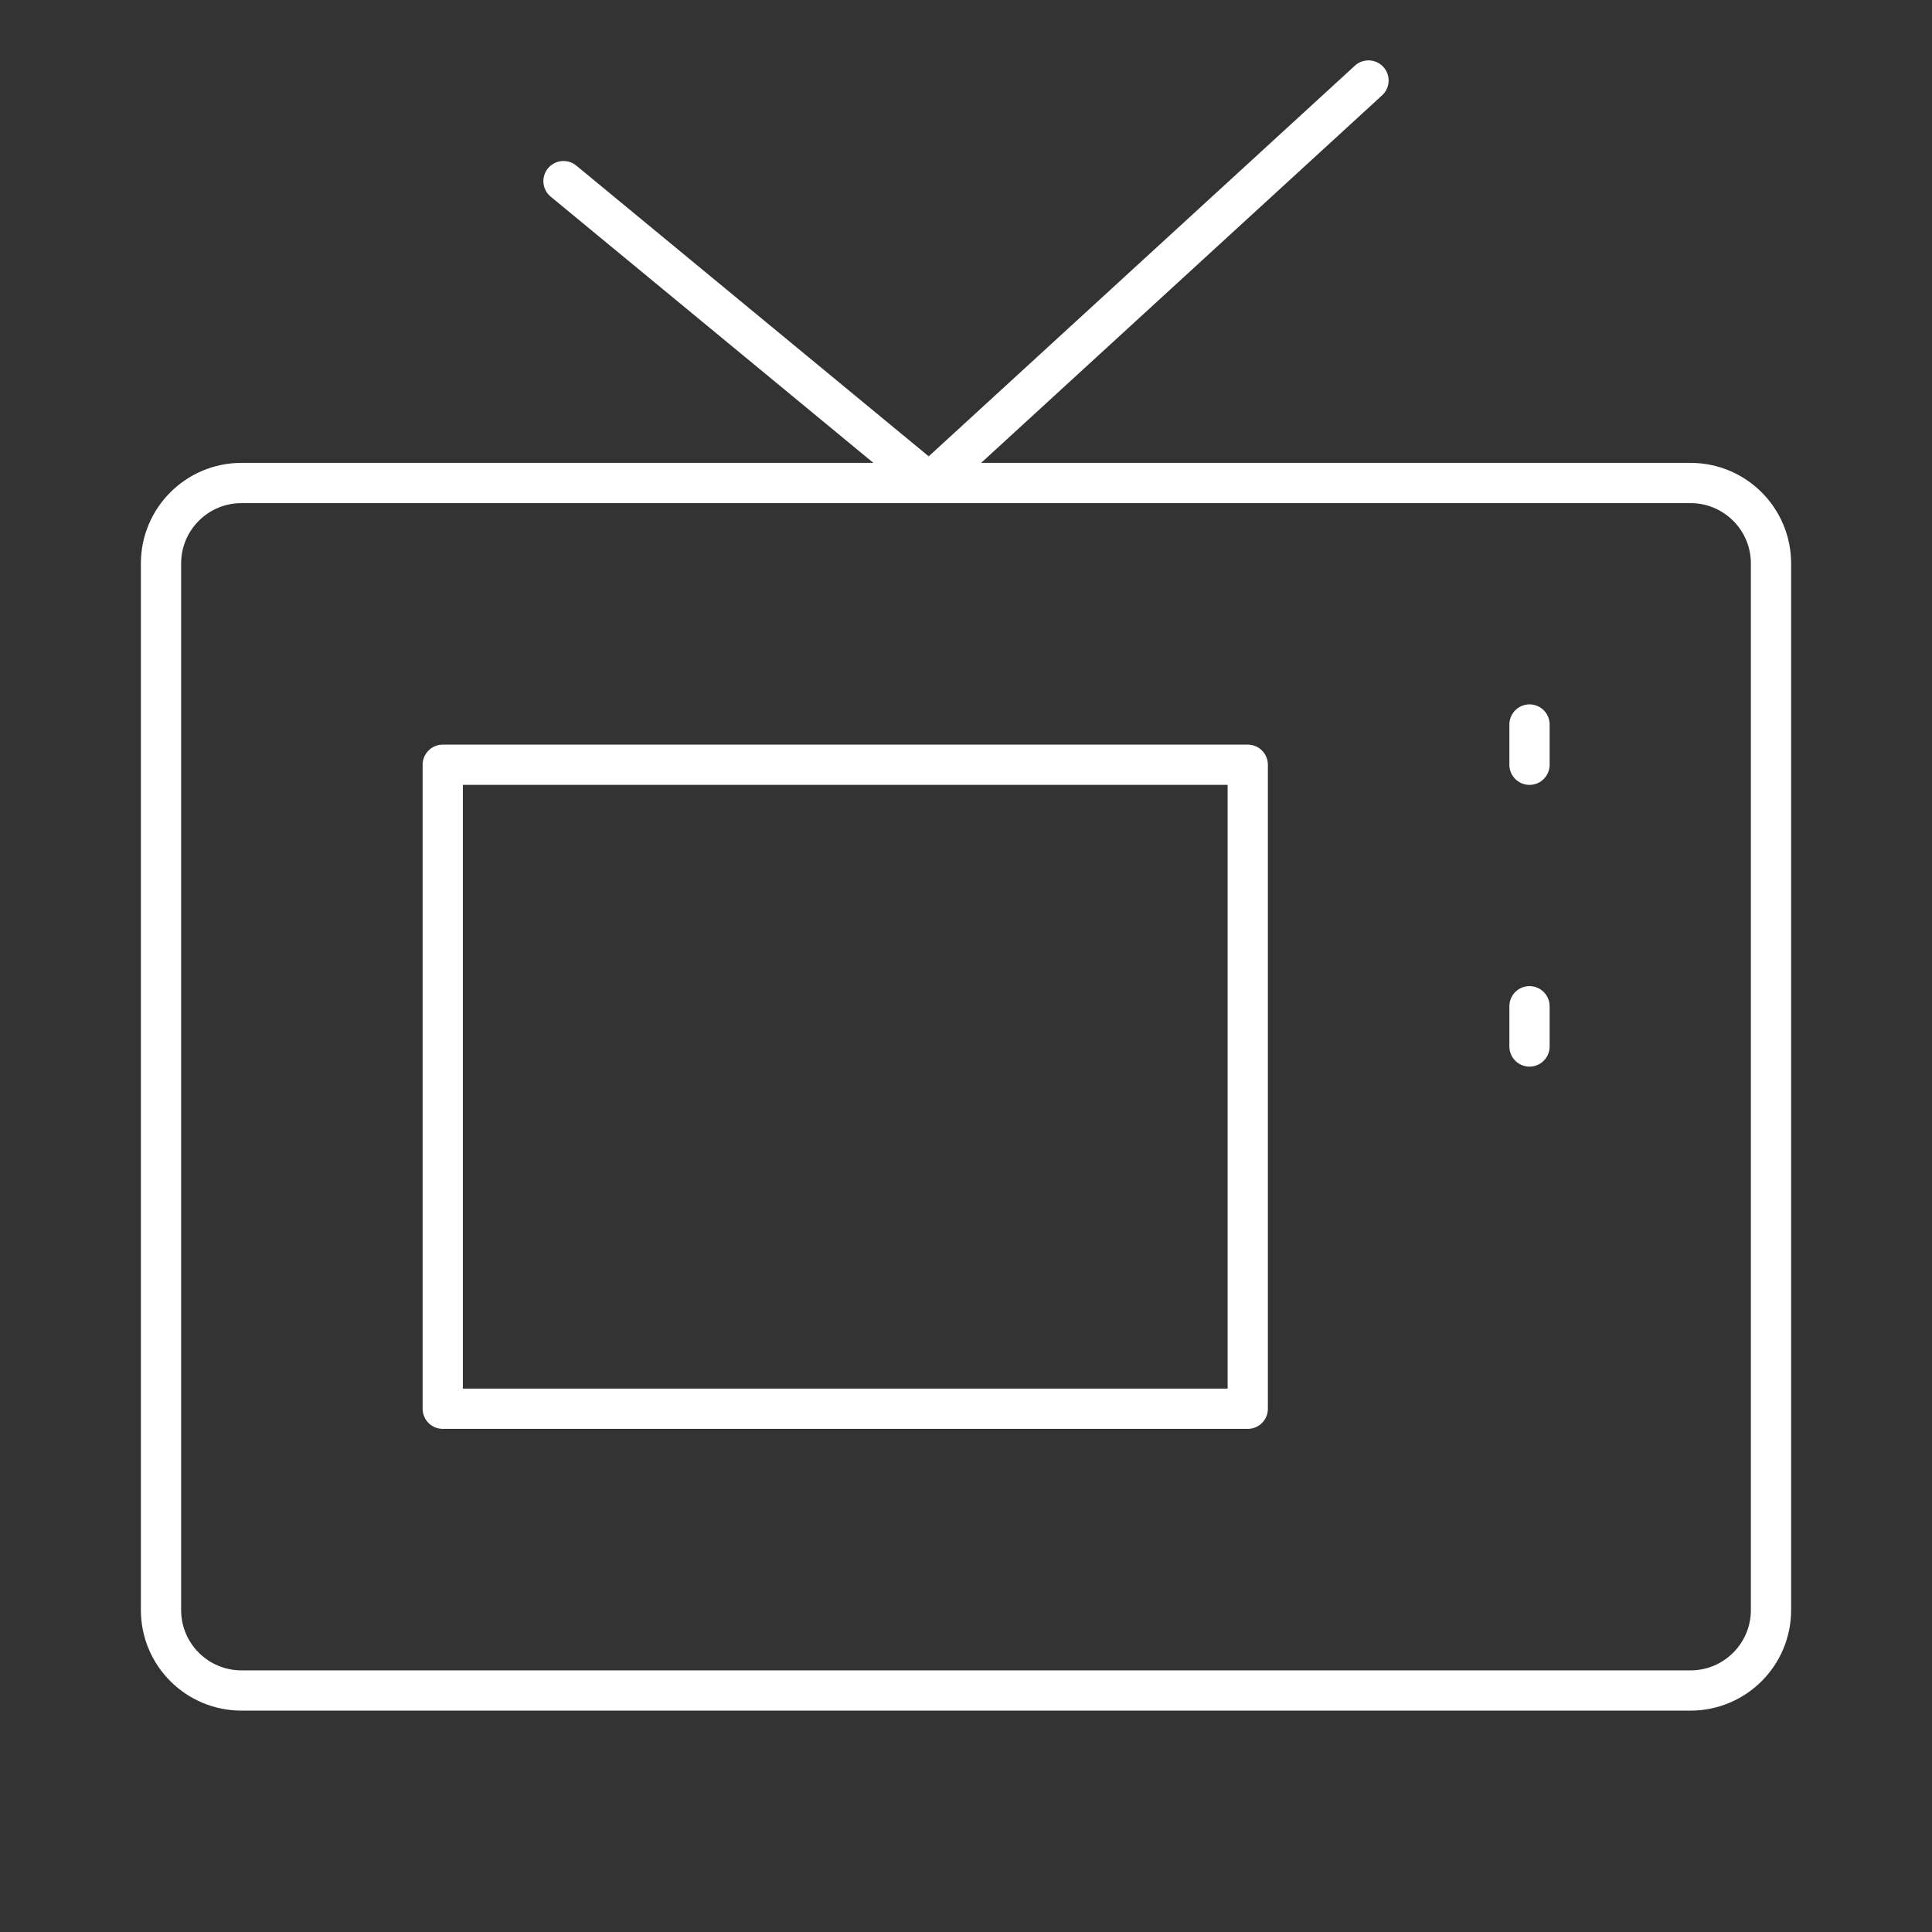 <?xml version="1.0" encoding="UTF-8"?>
<svg width="46" height="46" viewBox="0 0 48 48" fill="none" xmlns="http://www.w3.org/2000/svg">
    <rect x="0" y="0" width="48" height="48" fill="#333333" stroke="none"/>
    <path d="M42 12H6C4.895 12 4 12.895 4 14V40C4 41.105 4.895 42 6 42H42C43.105 42 44 41.105 44 40V14C44 12.895 43.105 12 42 12Z"
          fill="none" stroke="#FFFFFF" stroke-width="1" stroke-linejoin="round"/>
    <path d="M31 19H11V35H31V19Z" fill="none" stroke="#FFFFFF" stroke-width="1" stroke-linejoin="round"/>
    <path d="M14 4.5L23.091 12L34 2" stroke="#FFFFFF" stroke-width="1" stroke-linecap="round" stroke-linejoin="round"/>
    <path d="M38 18V19" stroke="#FFFFFF" stroke-width="1" stroke-linecap="round" stroke-linejoin="round"/>
    <path d="M38 25V26" stroke="#FFFFFF" stroke-width="1" stroke-linecap="round" stroke-linejoin="round"/>
</svg>
